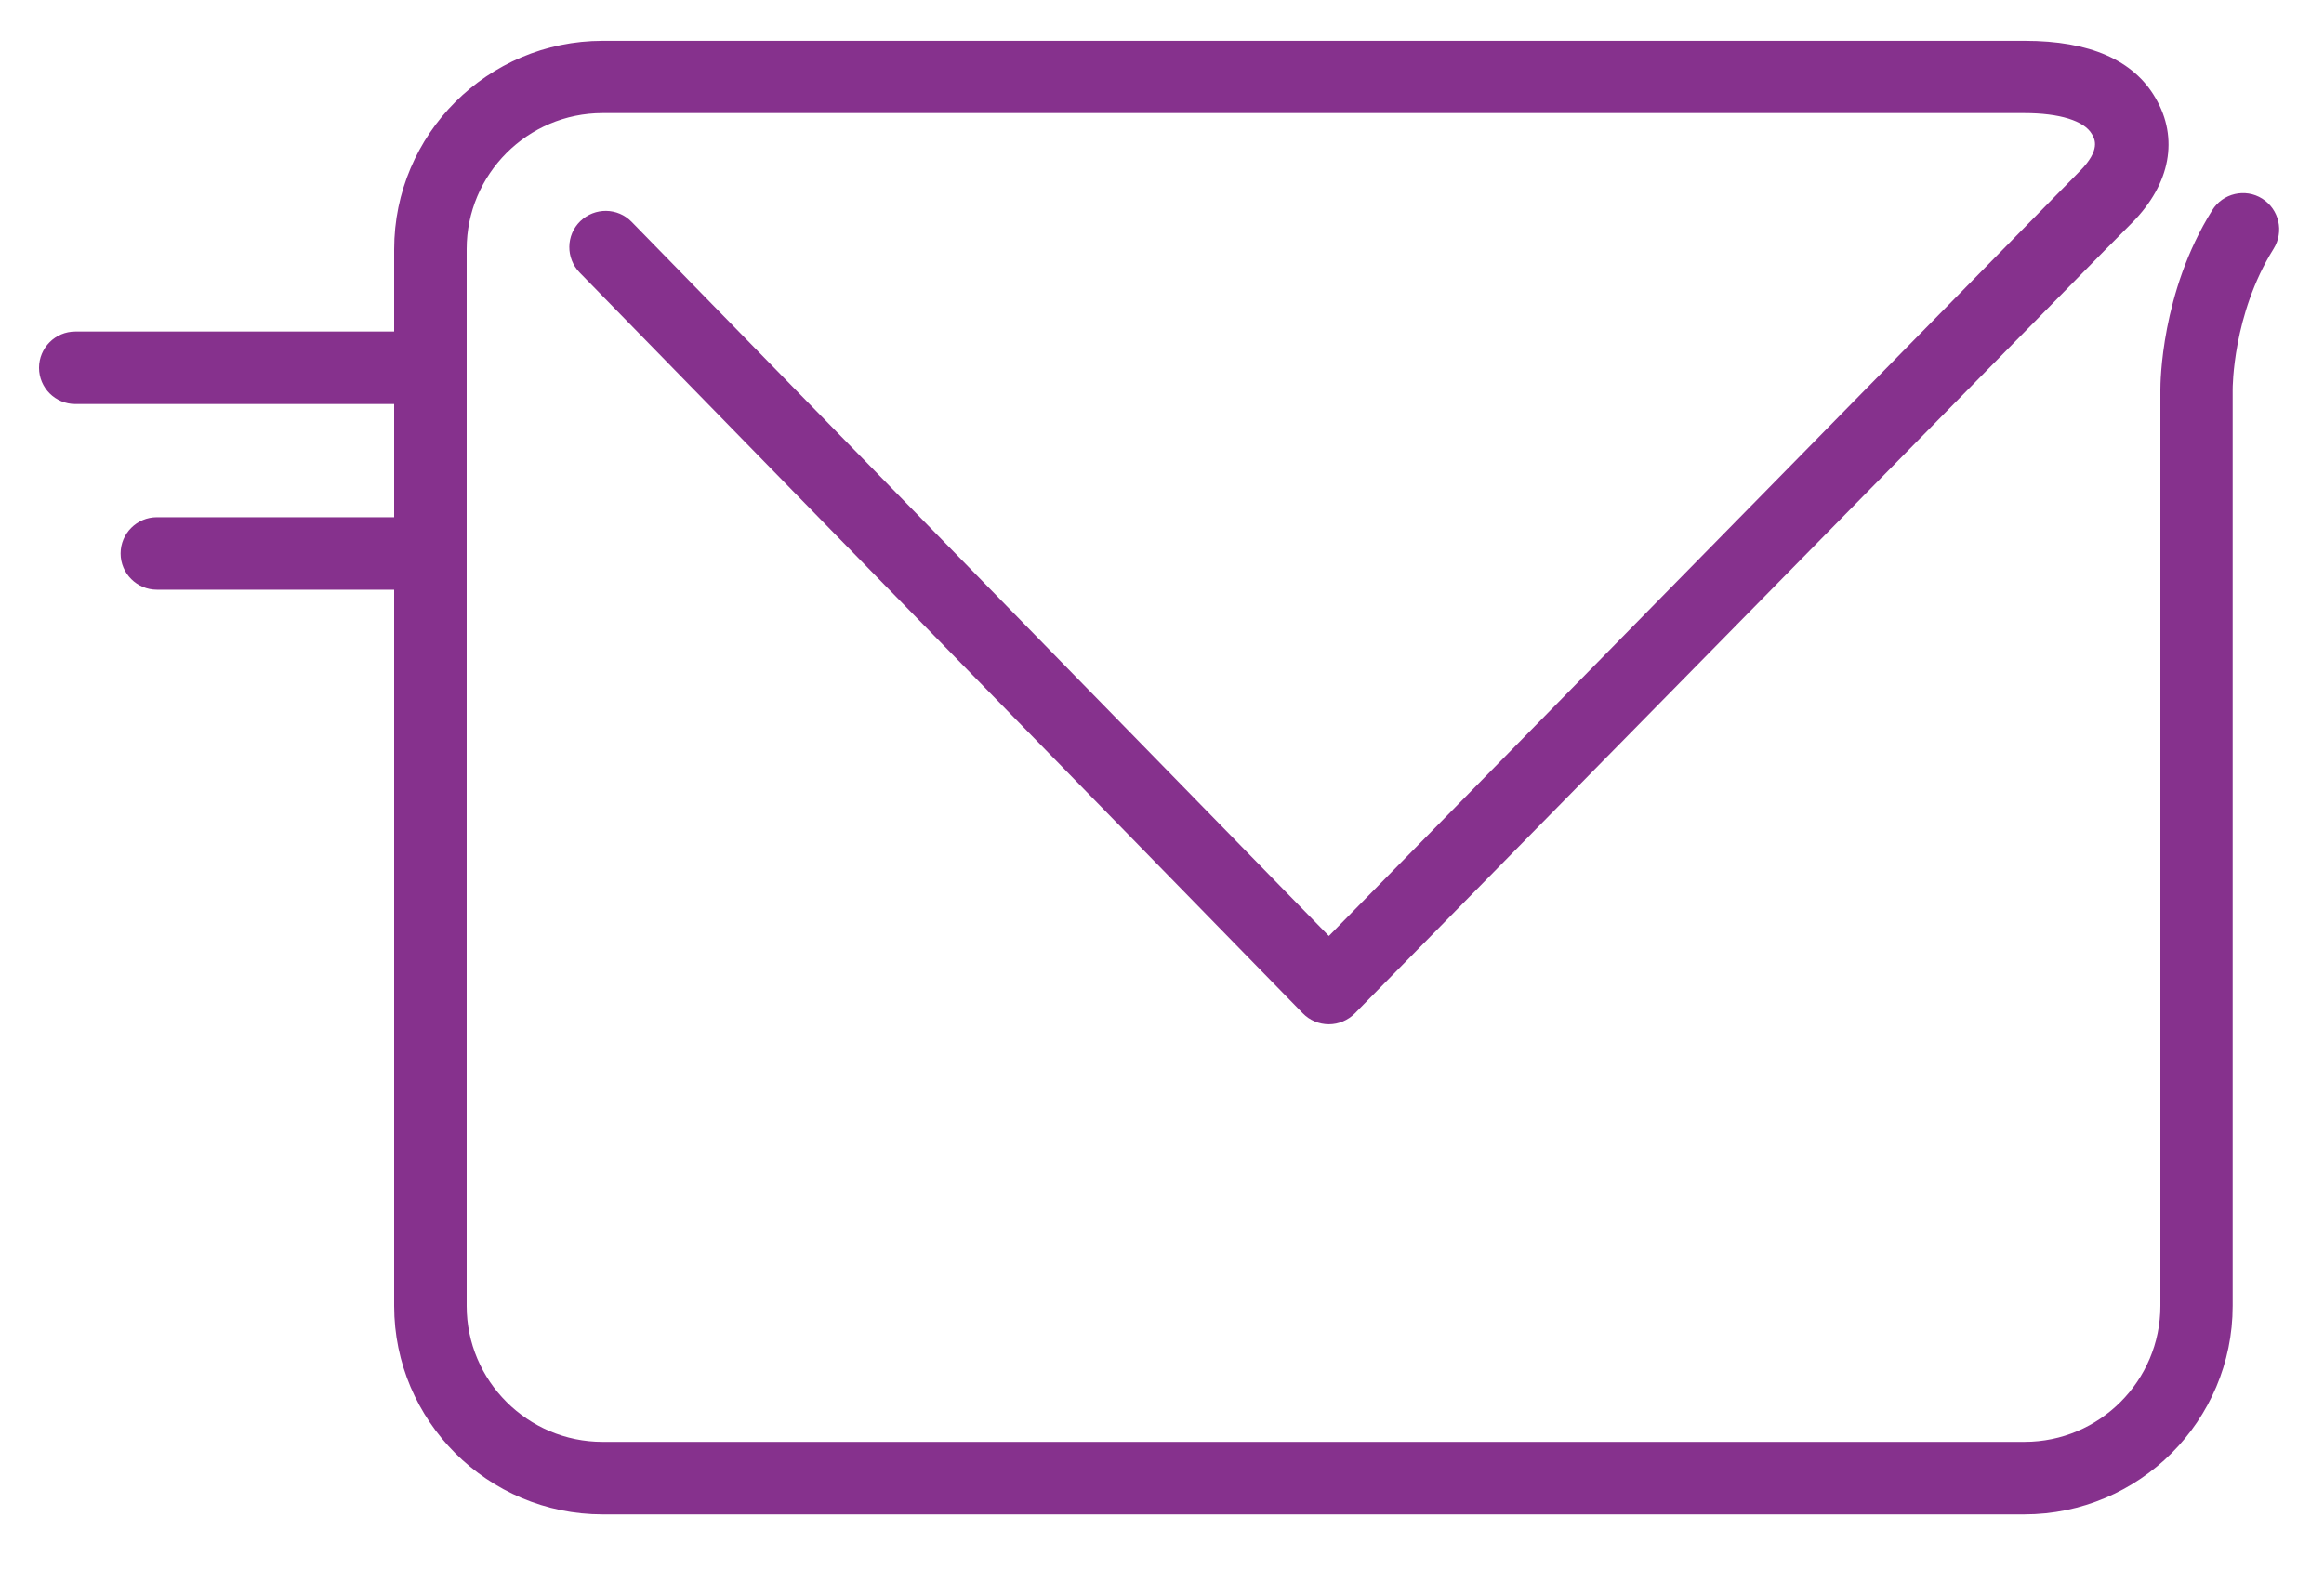 <svg width="40" height="27" viewBox="0 0 40 27" fill="none" xmlns="http://www.w3.org/2000/svg">
<path d="M38.936 3.419C38.644 3.235 38.256 3.327 38.076 3.619C37.192 5.031 37.184 6.595 37.184 6.707V22.479C37.184 23.767 36.136 24.819 34.844 24.819H10.372C9.084 24.819 8.032 23.771 8.032 22.479V4.287C8.032 2.999 9.08 1.947 10.372 1.947H34.84C35.448 1.947 35.872 2.079 36.004 2.307C36.056 2.395 36.16 2.579 35.796 2.947L22.872 16.111L10.872 3.819C10.632 3.571 10.236 3.567 9.988 3.807C9.74 4.047 9.736 4.443 9.976 4.691L22.424 17.443C22.54 17.563 22.704 17.631 22.872 17.631C23.04 17.631 23.2 17.563 23.32 17.443L30.812 9.819C32.688 7.911 34.188 6.383 35.144 5.411L35.148 5.407L36.232 4.303C36.236 4.299 36.24 4.295 36.244 4.291C36.28 4.255 36.3 4.235 36.304 4.231L36.704 3.827C37.356 3.163 37.504 2.379 37.1 1.687C36.724 1.035 35.968 0.703 34.852 0.703H10.372C8.392 0.703 6.784 2.315 6.784 4.291V5.707H1.296C0.952 5.707 0.672 5.987 0.672 6.331C0.672 6.675 0.952 6.955 1.296 6.955H6.784V8.903H2.7C2.356 8.903 2.076 9.183 2.076 9.527C2.076 9.871 2.356 10.151 2.7 10.151H6.784V22.479C6.784 24.459 8.396 26.067 10.372 26.067H34.84C36.82 26.067 38.428 24.455 38.428 22.479V6.707V6.703C38.428 6.691 38.424 5.415 39.132 4.283C39.316 3.987 39.228 3.603 38.936 3.419Z" fill="#86318D"/>
</svg>
